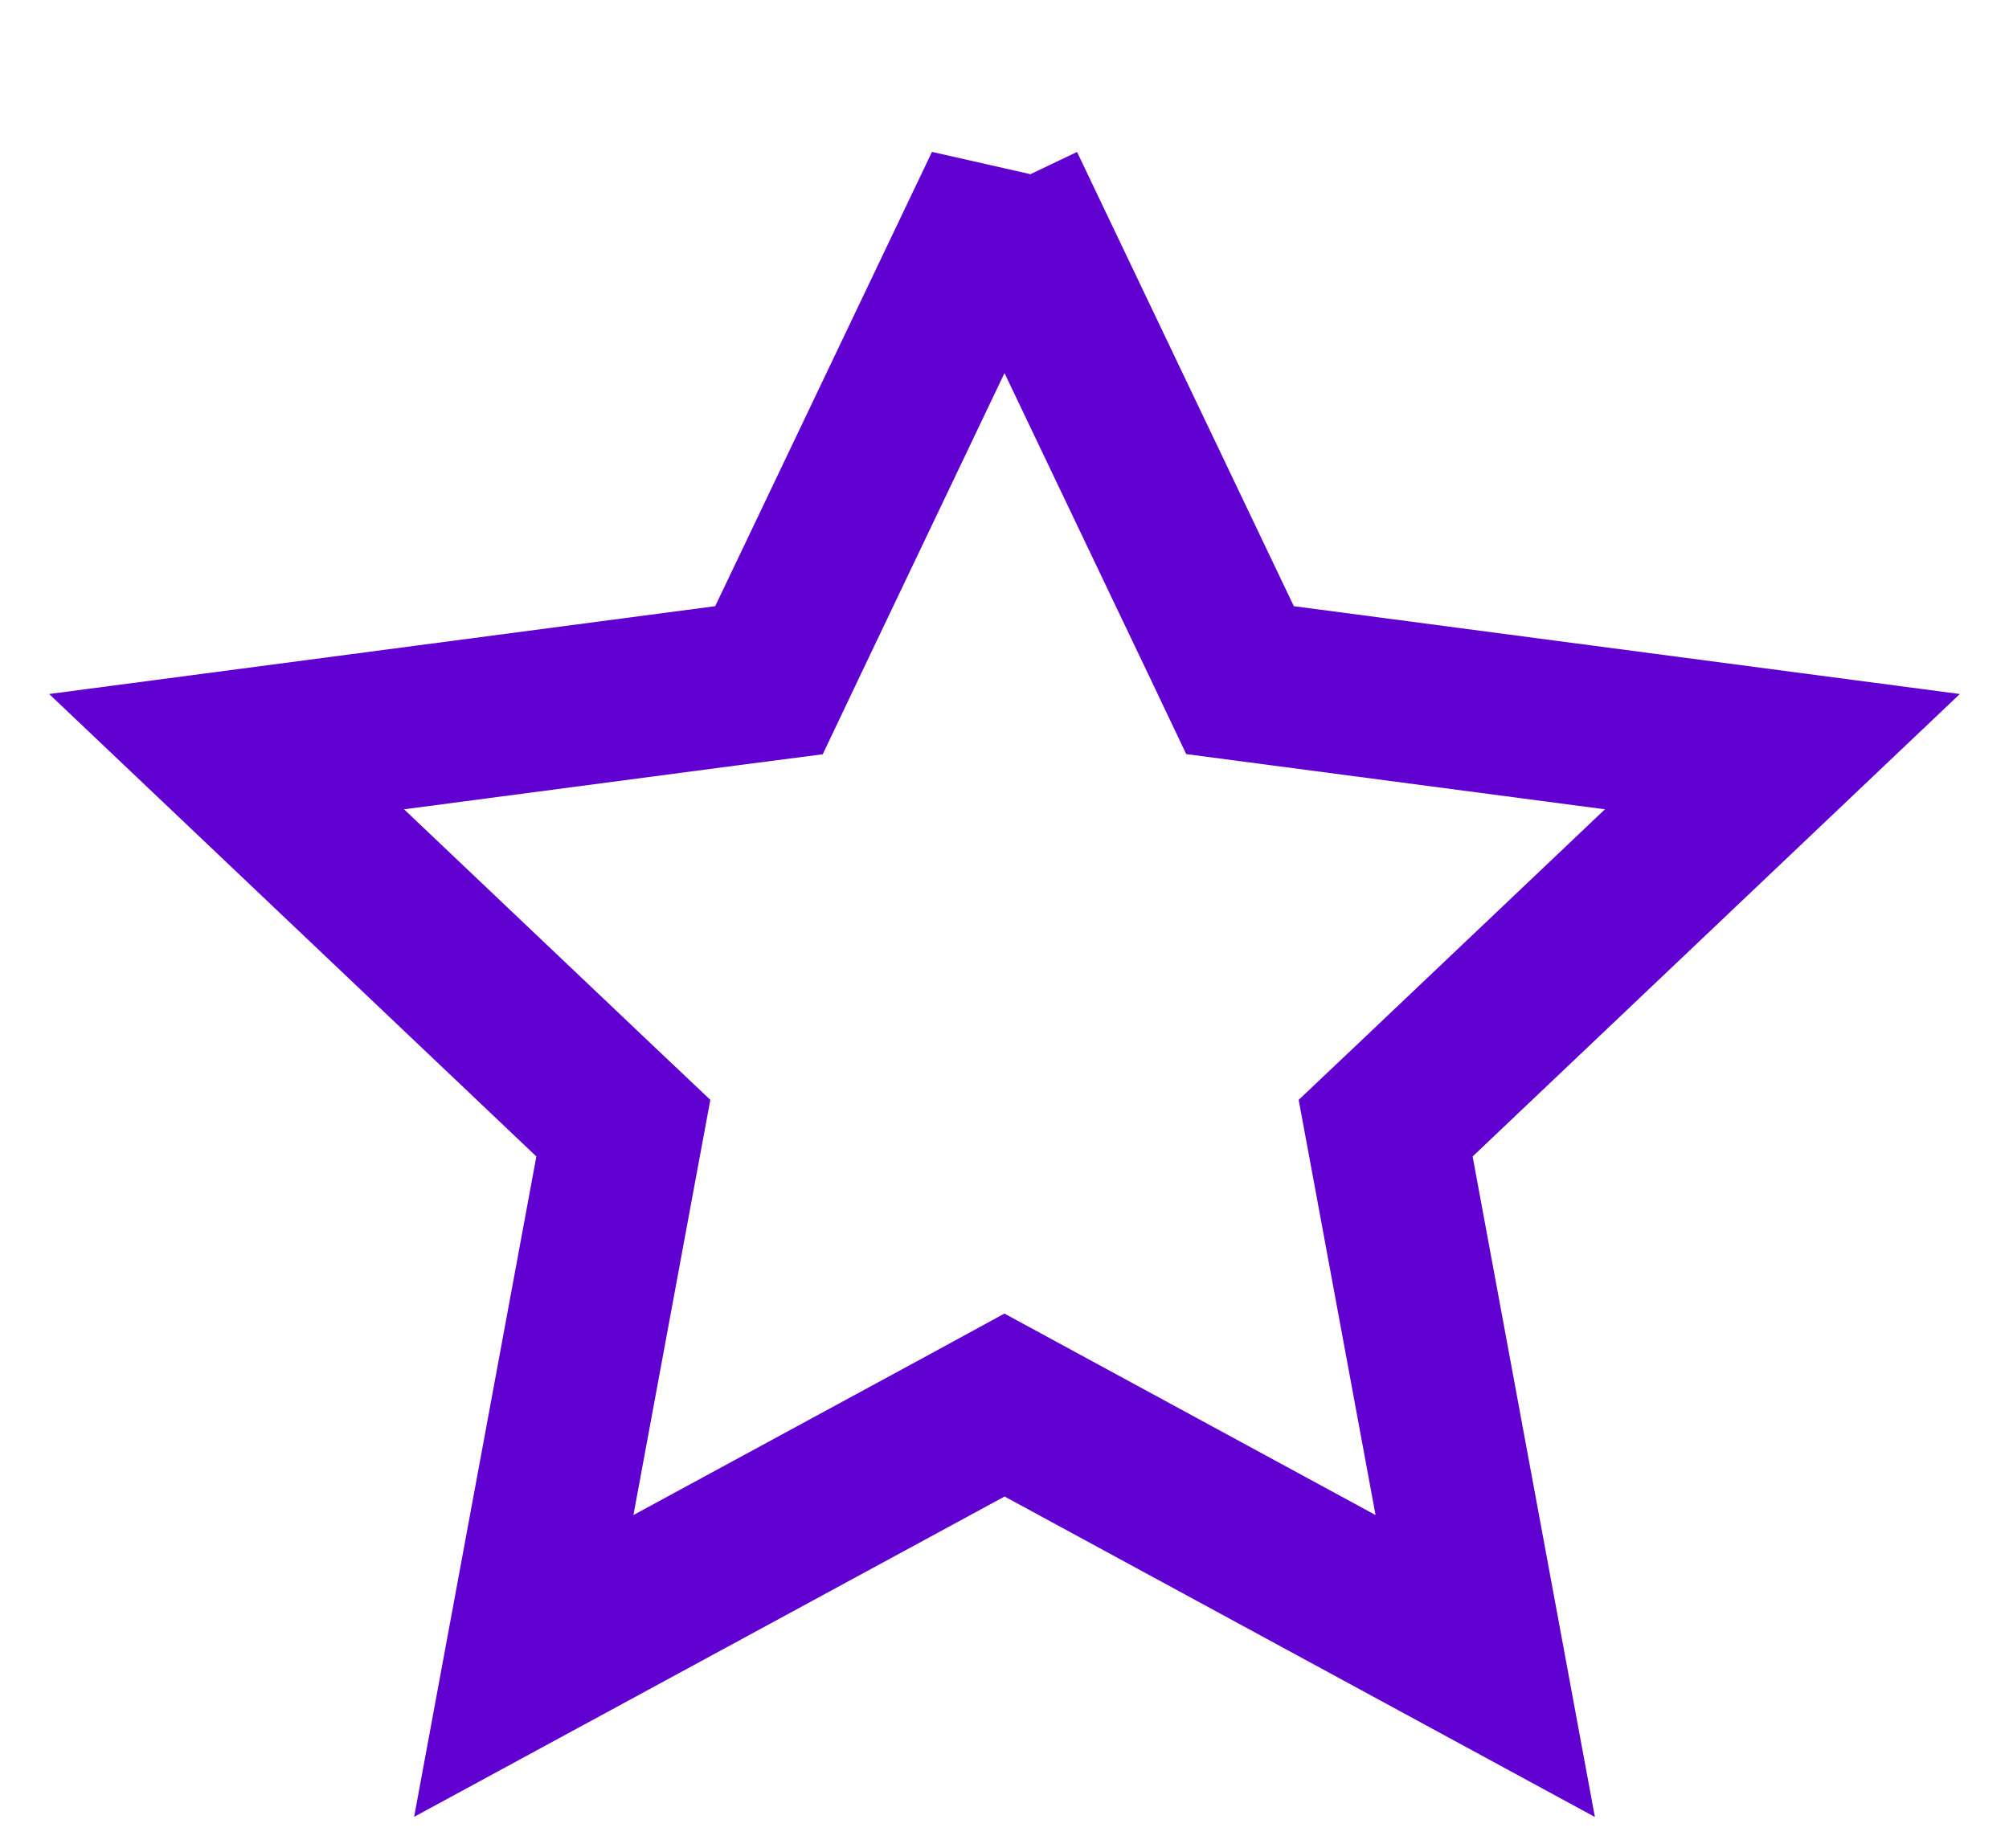 <svg width="25" height="23" fill="none" xmlns="http://www.w3.org/2000/svg"><path d="M12.5 2.322l2.698 5.653.233.49.539.071 6.21.819-4.543 4.313-.394.373.099.534 1.14 6.16-5.505-2.989-.477-.259-.477.26-5.505 2.987 1.14-6.16.099-.533-.394-.373L2.82 9.355l6.21-.819.539-.07.233-.49L12.5 2.321z" stroke="#6001D2" stroke-width="2"/></svg>